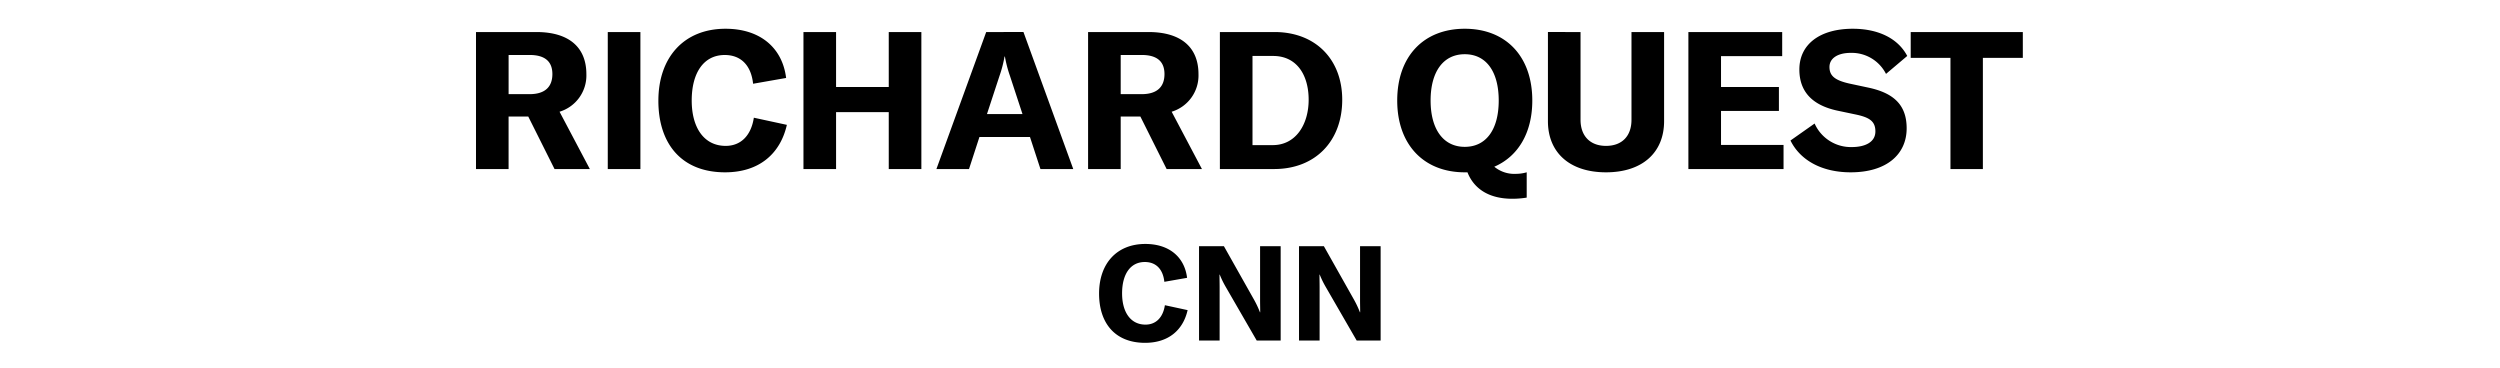 <?xml version="1.0"?>
<svg xmlns="http://www.w3.org/2000/svg" width="326" height="48" viewBox="0 0 583 85">
  <g id="Gruppe_87" data-name="Gruppe 87" transform="translate(-700 -3402)">
    <rect id="Rechteck_262" data-name="Rechteck 262" width="583" height="85" transform="translate(700 3402)" fill="#fff"/>
    <path id="Pfad_11161" data-name="Pfad 11161" d="M255.985,45h8.235l-7.065-13.365a8.836,8.836,0,0,0,6.255-8.775c0-5.85-3.6-9.81-11.7-9.81H237.67V45h7.6V32.76h4.59Zm-10.71-26.6h4.9c3.735,0,5.31,1.665,5.31,4.455,0,2.88-1.62,4.68-5.31,4.68h-4.9ZM276.01,45V13.05H268.4V45Zm19.755.765c7.92,0,12.87-4.32,14.4-11.07l-7.7-1.665c-.63,4.14-3.015,6.57-6.57,6.57-5.04,0-7.92-4.23-7.92-10.575,0-6.525,2.835-10.62,7.7-10.62,3.825,0,6.165,2.475,6.615,6.705l7.7-1.35c-.855-6.975-5.985-11.475-14.13-11.475-9.72,0-15.66,6.7-15.66,16.785S285.64,45.765,295.765,45.765ZM341.53,13.05h-7.605V25.875H321.64V13.05h-7.605V45h7.605V31.725h12.285V45h7.605ZM369.3,45h7.65l-11.61-31.95H356.65L345.04,45h7.6l2.43-7.47h11.79ZM356.83,32.175l2.925-8.91a28.138,28.138,0,0,0,1.17-4.5h.09a28.141,28.141,0,0,0,1.17,4.5l2.925,8.91ZM398.725,45h8.235L399.9,31.635a8.836,8.836,0,0,0,6.255-8.775c0-5.85-3.6-9.81-11.7-9.81H380.41V45h7.605V32.76h4.59Zm-10.71-26.6h4.9c3.735,0,5.31,1.665,5.31,4.455,0,2.88-1.62,4.68-5.31,4.68h-4.9ZM411.145,45H423.79c9.675,0,15.885-6.57,15.885-16.155,0-9.405-6.21-15.795-15.795-15.795H411.145Zm7.605-5.58V18.63h4.815c5.49,0,8.28,4.41,8.28,10.215,0,5.715-2.97,10.575-8.37,10.575Zm56.385,5.04C480.67,42.075,484,36.585,484,29.025c0-10.305-6.165-16.74-15.75-16.74S452.5,18.72,452.5,29.025c0,10.26,6.165,16.74,15.75,16.74h.63c1.53,3.87,5.04,6.165,10.44,6.165a20.507,20.507,0,0,0,3.375-.27v-5.9a8.969,8.969,0,0,1-2.52.36A7.33,7.33,0,0,1,475.135,44.46Zm-14.85-15.435c0-6.75,2.97-10.8,7.965-10.8s7.92,4.05,7.92,10.8-2.925,10.8-7.92,10.8S460.285,35.73,460.285,29.025Zm27.36-15.975V33.84c0,7.29,5.04,11.925,13.545,11.925s13.545-4.635,13.545-11.925V13.05H507.13V33.525c0,3.735-2.16,6.075-5.94,6.075-3.735,0-5.94-2.34-5.94-6.075V13.05ZM528.01,39.375v-7.92h13.5v-5.58h-13.5v-7.2h14.265V13.05H520.4V45H542.59V39.375Zm30.24,6.39c8.37,0,13.05-4.185,13.05-10.26,0-5.49-3.06-8.19-8.73-9.45l-4.635-.99c-3.375-.765-4.635-1.8-4.635-3.87,0-2.025,1.935-3.285,4.95-3.285a8.962,8.962,0,0,1,8.235,4.905l4.95-4.185c-2.25-4.275-7.02-6.345-12.69-6.345-7.7,0-12.465,3.645-12.465,9.5,0,5.355,3.24,8.37,8.82,9.585l4.275.9c3.24.675,4.635,1.575,4.635,3.96,0,2.52-2.43,3.645-5.49,3.645a9.256,9.256,0,0,1-8.685-5.49l-5.625,3.96C546.415,42.84,551.365,45.765,558.25,45.765ZM598.39,13.05H572.245v6.03h9.27V45h7.56V19.08h9.315ZM393.7,85.527c5.456,0,8.866-2.976,9.92-7.626l-5.3-1.147c-.434,2.852-2.077,4.526-4.526,4.526-3.472,0-5.456-2.914-5.456-7.285,0-4.5,1.953-7.316,5.3-7.316,2.635,0,4.247,1.705,4.557,4.619l5.3-.93c-.589-4.8-4.123-7.9-9.734-7.9-6.7,0-10.788,4.619-10.788,11.563S386.724,85.527,393.7,85.527ZM406.285,85h4.8V72.538c0-1.085-.031-2.015-.031-2.914h.062a20.909,20.909,0,0,0,1.3,2.7L419.739,85h5.58V62.99h-4.8V75.576c0,1.054.031,1.953.031,2.821h-.062a22.9,22.9,0,0,0-1.333-2.852L412.082,62.99h-5.8ZM429.6,85h4.8V72.538c0-1.085-.031-2.015-.031-2.914h.062a20.909,20.909,0,0,0,1.3,2.7L443.051,85h5.58V62.99h-4.8V75.576c0,1.054.031,1.953.031,2.821H443.8a22.9,22.9,0,0,0-1.333-2.852L435.395,62.99h-5.8Z" transform="translate(573.332 3396)"/>
  </g>
</svg>
